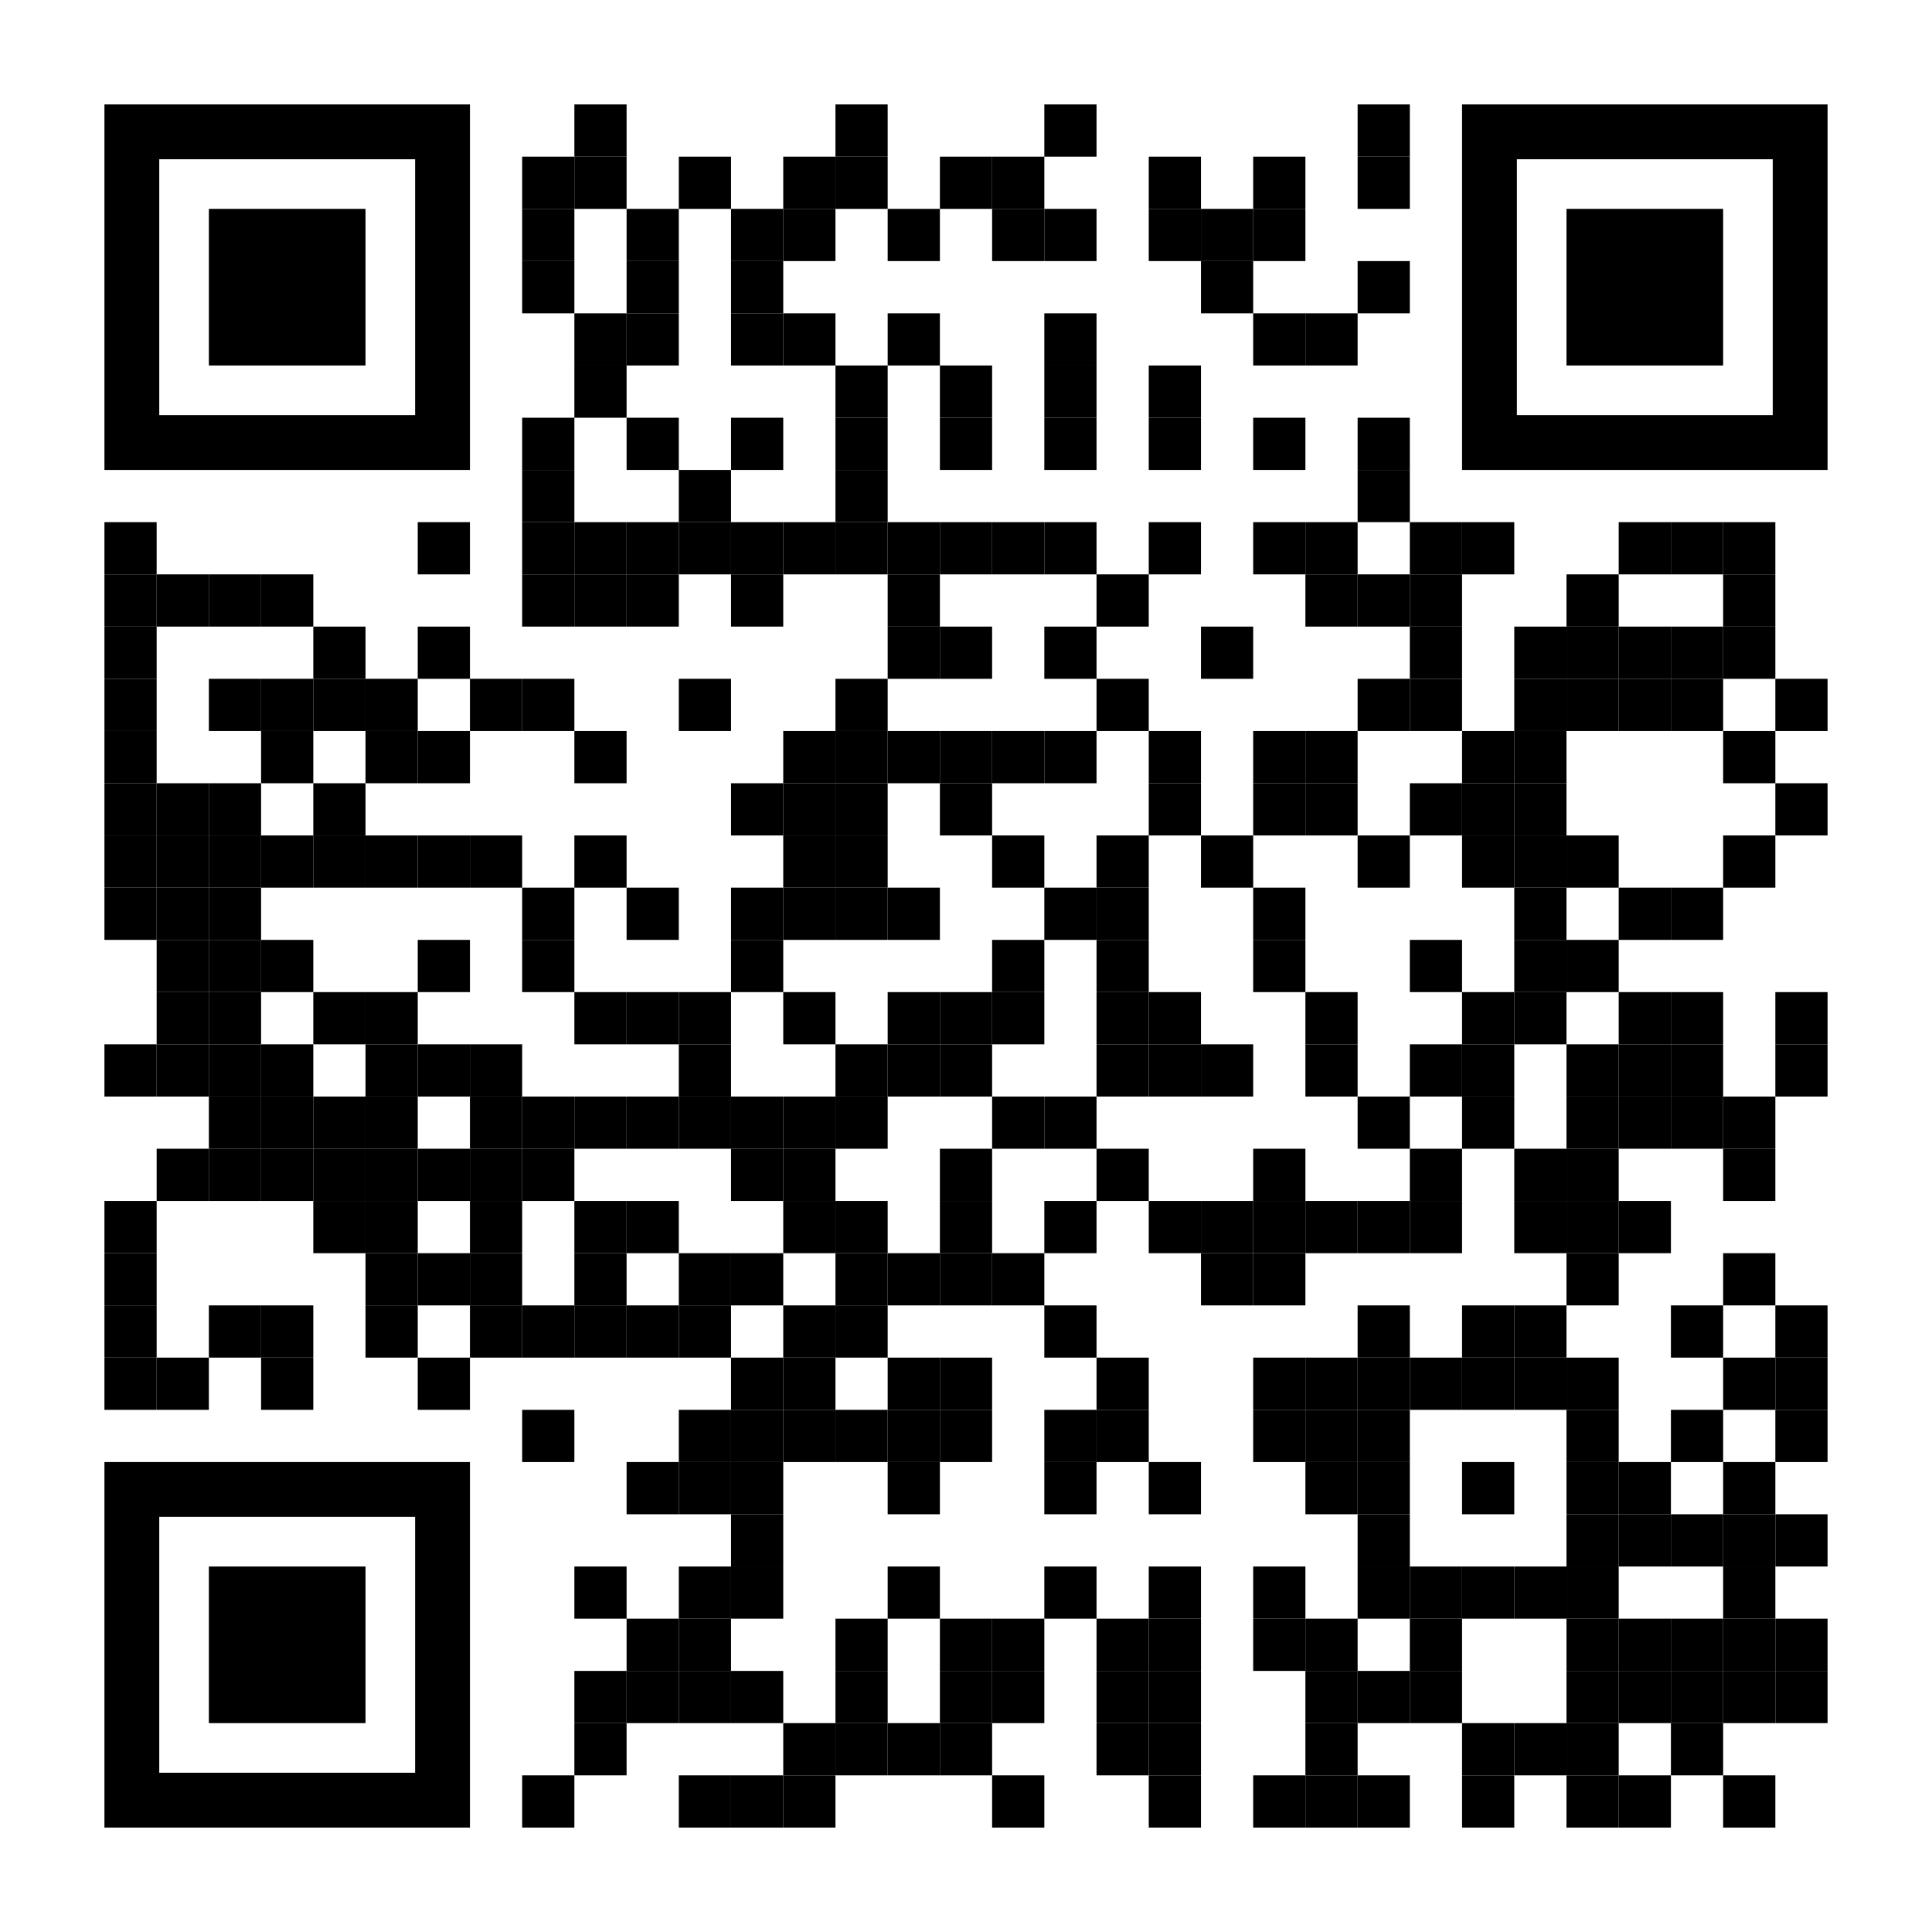 <?xml version="1.0" encoding="utf-8"?>
<!DOCTYPE svg PUBLIC "-//W3C//DTD SVG 1.1//EN" "http://www.w3.org/Graphics/SVG/1.1/DTD/svg11.dtd">
<svg version="1.1" id="Layer_1" xmlns="http://www.w3.org/2000/svg" xmlns:xlink="http://www.w3.org/1999/xlink" x="0px" y="0px"
width="1554px" height="1554px" viewBox="0 0 1554 1554" enable-background="new 0 0 1554 1554" xml:space="preserve">
<rect x="0" y="0" width="1554" height="1554" fill="rgb(255,255,255)" /><g transform="translate(84,84)"><g transform="translate(378,0) scale(0.42,0.42)"><g transform="" style="fill: rgb(0, 0, 0);">
<rect width="100" height="100"/>
</g></g><g transform="translate(588,0) scale(0.42,0.42)"><g transform="" style="fill: rgb(0, 0, 0);">
<rect width="100" height="100"/>
</g></g><g transform="translate(756,0) scale(0.42,0.42)"><g transform="" style="fill: rgb(0, 0, 0);">
<rect width="100" height="100"/>
</g></g><g transform="translate(1008,0) scale(0.42,0.42)"><g transform="" style="fill: rgb(0, 0, 0);">
<rect width="100" height="100"/>
</g></g><g transform="translate(336,42) scale(0.42,0.42)"><g transform="" style="fill: rgb(0, 0, 0);">
<rect width="100" height="100"/>
</g></g><g transform="translate(378,42) scale(0.42,0.42)"><g transform="" style="fill: rgb(0, 0, 0);">
<rect width="100" height="100"/>
</g></g><g transform="translate(462,42) scale(0.42,0.42)"><g transform="" style="fill: rgb(0, 0, 0);">
<rect width="100" height="100"/>
</g></g><g transform="translate(546,42) scale(0.42,0.42)"><g transform="" style="fill: rgb(0, 0, 0);">
<rect width="100" height="100"/>
</g></g><g transform="translate(588,42) scale(0.42,0.42)"><g transform="" style="fill: rgb(0, 0, 0);">
<rect width="100" height="100"/>
</g></g><g transform="translate(672,42) scale(0.42,0.42)"><g transform="" style="fill: rgb(0, 0, 0);">
<rect width="100" height="100"/>
</g></g><g transform="translate(714,42) scale(0.42,0.42)"><g transform="" style="fill: rgb(0, 0, 0);">
<rect width="100" height="100"/>
</g></g><g transform="translate(840,42) scale(0.42,0.42)"><g transform="" style="fill: rgb(0, 0, 0);">
<rect width="100" height="100"/>
</g></g><g transform="translate(924,42) scale(0.42,0.42)"><g transform="" style="fill: rgb(0, 0, 0);">
<rect width="100" height="100"/>
</g></g><g transform="translate(1008,42) scale(0.42,0.42)"><g transform="" style="fill: rgb(0, 0, 0);">
<rect width="100" height="100"/>
</g></g><g transform="translate(336,84) scale(0.42,0.42)"><g transform="" style="fill: rgb(0, 0, 0);">
<rect width="100" height="100"/>
</g></g><g transform="translate(420,84) scale(0.42,0.42)"><g transform="" style="fill: rgb(0, 0, 0);">
<rect width="100" height="100"/>
</g></g><g transform="translate(504,84) scale(0.42,0.42)"><g transform="" style="fill: rgb(0, 0, 0);">
<rect width="100" height="100"/>
</g></g><g transform="translate(546,84) scale(0.42,0.42)"><g transform="" style="fill: rgb(0, 0, 0);">
<rect width="100" height="100"/>
</g></g><g transform="translate(630,84) scale(0.42,0.42)"><g transform="" style="fill: rgb(0, 0, 0);">
<rect width="100" height="100"/>
</g></g><g transform="translate(714,84) scale(0.42,0.42)"><g transform="" style="fill: rgb(0, 0, 0);">
<rect width="100" height="100"/>
</g></g><g transform="translate(756,84) scale(0.42,0.42)"><g transform="" style="fill: rgb(0, 0, 0);">
<rect width="100" height="100"/>
</g></g><g transform="translate(840,84) scale(0.42,0.42)"><g transform="" style="fill: rgb(0, 0, 0);">
<rect width="100" height="100"/>
</g></g><g transform="translate(882,84) scale(0.42,0.42)"><g transform="" style="fill: rgb(0, 0, 0);">
<rect width="100" height="100"/>
</g></g><g transform="translate(924,84) scale(0.42,0.42)"><g transform="" style="fill: rgb(0, 0, 0);">
<rect width="100" height="100"/>
</g></g><g transform="translate(336,126) scale(0.42,0.42)"><g transform="" style="fill: rgb(0, 0, 0);">
<rect width="100" height="100"/>
</g></g><g transform="translate(420,126) scale(0.42,0.42)"><g transform="" style="fill: rgb(0, 0, 0);">
<rect width="100" height="100"/>
</g></g><g transform="translate(504,126) scale(0.42,0.42)"><g transform="" style="fill: rgb(0, 0, 0);">
<rect width="100" height="100"/>
</g></g><g transform="translate(882,126) scale(0.42,0.42)"><g transform="" style="fill: rgb(0, 0, 0);">
<rect width="100" height="100"/>
</g></g><g transform="translate(1008,126) scale(0.42,0.42)"><g transform="" style="fill: rgb(0, 0, 0);">
<rect width="100" height="100"/>
</g></g><g transform="translate(378,168) scale(0.42,0.42)"><g transform="" style="fill: rgb(0, 0, 0);">
<rect width="100" height="100"/>
</g></g><g transform="translate(420,168) scale(0.42,0.42)"><g transform="" style="fill: rgb(0, 0, 0);">
<rect width="100" height="100"/>
</g></g><g transform="translate(504,168) scale(0.42,0.42)"><g transform="" style="fill: rgb(0, 0, 0);">
<rect width="100" height="100"/>
</g></g><g transform="translate(546,168) scale(0.42,0.42)"><g transform="" style="fill: rgb(0, 0, 0);">
<rect width="100" height="100"/>
</g></g><g transform="translate(630,168) scale(0.42,0.42)"><g transform="" style="fill: rgb(0, 0, 0);">
<rect width="100" height="100"/>
</g></g><g transform="translate(756,168) scale(0.42,0.42)"><g transform="" style="fill: rgb(0, 0, 0);">
<rect width="100" height="100"/>
</g></g><g transform="translate(924,168) scale(0.42,0.42)"><g transform="" style="fill: rgb(0, 0, 0);">
<rect width="100" height="100"/>
</g></g><g transform="translate(966,168) scale(0.42,0.42)"><g transform="" style="fill: rgb(0, 0, 0);">
<rect width="100" height="100"/>
</g></g><g transform="translate(378,210) scale(0.42,0.42)"><g transform="" style="fill: rgb(0, 0, 0);">
<rect width="100" height="100"/>
</g></g><g transform="translate(588,210) scale(0.42,0.42)"><g transform="" style="fill: rgb(0, 0, 0);">
<rect width="100" height="100"/>
</g></g><g transform="translate(672,210) scale(0.42,0.42)"><g transform="" style="fill: rgb(0, 0, 0);">
<rect width="100" height="100"/>
</g></g><g transform="translate(756,210) scale(0.42,0.42)"><g transform="" style="fill: rgb(0, 0, 0);">
<rect width="100" height="100"/>
</g></g><g transform="translate(840,210) scale(0.42,0.42)"><g transform="" style="fill: rgb(0, 0, 0);">
<rect width="100" height="100"/>
</g></g><g transform="translate(336,252) scale(0.42,0.42)"><g transform="" style="fill: rgb(0, 0, 0);">
<rect width="100" height="100"/>
</g></g><g transform="translate(420,252) scale(0.42,0.42)"><g transform="" style="fill: rgb(0, 0, 0);">
<rect width="100" height="100"/>
</g></g><g transform="translate(504,252) scale(0.42,0.42)"><g transform="" style="fill: rgb(0, 0, 0);">
<rect width="100" height="100"/>
</g></g><g transform="translate(588,252) scale(0.42,0.42)"><g transform="" style="fill: rgb(0, 0, 0);">
<rect width="100" height="100"/>
</g></g><g transform="translate(672,252) scale(0.42,0.42)"><g transform="" style="fill: rgb(0, 0, 0);">
<rect width="100" height="100"/>
</g></g><g transform="translate(756,252) scale(0.42,0.42)"><g transform="" style="fill: rgb(0, 0, 0);">
<rect width="100" height="100"/>
</g></g><g transform="translate(840,252) scale(0.42,0.42)"><g transform="" style="fill: rgb(0, 0, 0);">
<rect width="100" height="100"/>
</g></g><g transform="translate(924,252) scale(0.42,0.42)"><g transform="" style="fill: rgb(0, 0, 0);">
<rect width="100" height="100"/>
</g></g><g transform="translate(1008,252) scale(0.42,0.42)"><g transform="" style="fill: rgb(0, 0, 0);">
<rect width="100" height="100"/>
</g></g><g transform="translate(336,294) scale(0.42,0.42)"><g transform="" style="fill: rgb(0, 0, 0);">
<rect width="100" height="100"/>
</g></g><g transform="translate(462,294) scale(0.42,0.42)"><g transform="" style="fill: rgb(0, 0, 0);">
<rect width="100" height="100"/>
</g></g><g transform="translate(588,294) scale(0.42,0.42)"><g transform="" style="fill: rgb(0, 0, 0);">
<rect width="100" height="100"/>
</g></g><g transform="translate(1008,294) scale(0.42,0.42)"><g transform="" style="fill: rgb(0, 0, 0);">
<rect width="100" height="100"/>
</g></g><g transform="translate(0,336) scale(0.42,0.42)"><g transform="" style="fill: rgb(0, 0, 0);">
<rect width="100" height="100"/>
</g></g><g transform="translate(252,336) scale(0.42,0.42)"><g transform="" style="fill: rgb(0, 0, 0);">
<rect width="100" height="100"/>
</g></g><g transform="translate(336,336) scale(0.42,0.42)"><g transform="" style="fill: rgb(0, 0, 0);">
<rect width="100" height="100"/>
</g></g><g transform="translate(378,336) scale(0.42,0.42)"><g transform="" style="fill: rgb(0, 0, 0);">
<rect width="100" height="100"/>
</g></g><g transform="translate(420,336) scale(0.42,0.42)"><g transform="" style="fill: rgb(0, 0, 0);">
<rect width="100" height="100"/>
</g></g><g transform="translate(462,336) scale(0.42,0.42)"><g transform="" style="fill: rgb(0, 0, 0);">
<rect width="100" height="100"/>
</g></g><g transform="translate(504,336) scale(0.42,0.42)"><g transform="" style="fill: rgb(0, 0, 0);">
<rect width="100" height="100"/>
</g></g><g transform="translate(546,336) scale(0.42,0.42)"><g transform="" style="fill: rgb(0, 0, 0);">
<rect width="100" height="100"/>
</g></g><g transform="translate(588,336) scale(0.42,0.42)"><g transform="" style="fill: rgb(0, 0, 0);">
<rect width="100" height="100"/>
</g></g><g transform="translate(630,336) scale(0.42,0.42)"><g transform="" style="fill: rgb(0, 0, 0);">
<rect width="100" height="100"/>
</g></g><g transform="translate(672,336) scale(0.42,0.42)"><g transform="" style="fill: rgb(0, 0, 0);">
<rect width="100" height="100"/>
</g></g><g transform="translate(714,336) scale(0.42,0.42)"><g transform="" style="fill: rgb(0, 0, 0);">
<rect width="100" height="100"/>
</g></g><g transform="translate(756,336) scale(0.42,0.42)"><g transform="" style="fill: rgb(0, 0, 0);">
<rect width="100" height="100"/>
</g></g><g transform="translate(840,336) scale(0.42,0.42)"><g transform="" style="fill: rgb(0, 0, 0);">
<rect width="100" height="100"/>
</g></g><g transform="translate(924,336) scale(0.42,0.42)"><g transform="" style="fill: rgb(0, 0, 0);">
<rect width="100" height="100"/>
</g></g><g transform="translate(966,336) scale(0.42,0.42)"><g transform="" style="fill: rgb(0, 0, 0);">
<rect width="100" height="100"/>
</g></g><g transform="translate(1050,336) scale(0.42,0.42)"><g transform="" style="fill: rgb(0, 0, 0);">
<rect width="100" height="100"/>
</g></g><g transform="translate(1092,336) scale(0.42,0.42)"><g transform="" style="fill: rgb(0, 0, 0);">
<rect width="100" height="100"/>
</g></g><g transform="translate(1218,336) scale(0.42,0.42)"><g transform="" style="fill: rgb(0, 0, 0);">
<rect width="100" height="100"/>
</g></g><g transform="translate(1260,336) scale(0.42,0.42)"><g transform="" style="fill: rgb(0, 0, 0);">
<rect width="100" height="100"/>
</g></g><g transform="translate(1302,336) scale(0.42,0.42)"><g transform="" style="fill: rgb(0, 0, 0);">
<rect width="100" height="100"/>
</g></g><g transform="translate(0,378) scale(0.42,0.42)"><g transform="" style="fill: rgb(0, 0, 0);">
<rect width="100" height="100"/>
</g></g><g transform="translate(42,378) scale(0.42,0.42)"><g transform="" style="fill: rgb(0, 0, 0);">
<rect width="100" height="100"/>
</g></g><g transform="translate(84,378) scale(0.42,0.42)"><g transform="" style="fill: rgb(0, 0, 0);">
<rect width="100" height="100"/>
</g></g><g transform="translate(126,378) scale(0.42,0.42)"><g transform="" style="fill: rgb(0, 0, 0);">
<rect width="100" height="100"/>
</g></g><g transform="translate(336,378) scale(0.42,0.42)"><g transform="" style="fill: rgb(0, 0, 0);">
<rect width="100" height="100"/>
</g></g><g transform="translate(378,378) scale(0.42,0.42)"><g transform="" style="fill: rgb(0, 0, 0);">
<rect width="100" height="100"/>
</g></g><g transform="translate(420,378) scale(0.42,0.42)"><g transform="" style="fill: rgb(0, 0, 0);">
<rect width="100" height="100"/>
</g></g><g transform="translate(504,378) scale(0.42,0.42)"><g transform="" style="fill: rgb(0, 0, 0);">
<rect width="100" height="100"/>
</g></g><g transform="translate(630,378) scale(0.42,0.42)"><g transform="" style="fill: rgb(0, 0, 0);">
<rect width="100" height="100"/>
</g></g><g transform="translate(798,378) scale(0.42,0.42)"><g transform="" style="fill: rgb(0, 0, 0);">
<rect width="100" height="100"/>
</g></g><g transform="translate(966,378) scale(0.42,0.42)"><g transform="" style="fill: rgb(0, 0, 0);">
<rect width="100" height="100"/>
</g></g><g transform="translate(1008,378) scale(0.42,0.42)"><g transform="" style="fill: rgb(0, 0, 0);">
<rect width="100" height="100"/>
</g></g><g transform="translate(1050,378) scale(0.42,0.42)"><g transform="" style="fill: rgb(0, 0, 0);">
<rect width="100" height="100"/>
</g></g><g transform="translate(1176,378) scale(0.42,0.42)"><g transform="" style="fill: rgb(0, 0, 0);">
<rect width="100" height="100"/>
</g></g><g transform="translate(1302,378) scale(0.42,0.42)"><g transform="" style="fill: rgb(0, 0, 0);">
<rect width="100" height="100"/>
</g></g><g transform="translate(0,420) scale(0.42,0.42)"><g transform="" style="fill: rgb(0, 0, 0);">
<rect width="100" height="100"/>
</g></g><g transform="translate(168,420) scale(0.42,0.42)"><g transform="" style="fill: rgb(0, 0, 0);">
<rect width="100" height="100"/>
</g></g><g transform="translate(252,420) scale(0.42,0.42)"><g transform="" style="fill: rgb(0, 0, 0);">
<rect width="100" height="100"/>
</g></g><g transform="translate(630,420) scale(0.42,0.42)"><g transform="" style="fill: rgb(0, 0, 0);">
<rect width="100" height="100"/>
</g></g><g transform="translate(672,420) scale(0.42,0.42)"><g transform="" style="fill: rgb(0, 0, 0);">
<rect width="100" height="100"/>
</g></g><g transform="translate(756,420) scale(0.42,0.42)"><g transform="" style="fill: rgb(0, 0, 0);">
<rect width="100" height="100"/>
</g></g><g transform="translate(882,420) scale(0.42,0.42)"><g transform="" style="fill: rgb(0, 0, 0);">
<rect width="100" height="100"/>
</g></g><g transform="translate(1050,420) scale(0.42,0.42)"><g transform="" style="fill: rgb(0, 0, 0);">
<rect width="100" height="100"/>
</g></g><g transform="translate(1134,420) scale(0.42,0.42)"><g transform="" style="fill: rgb(0, 0, 0);">
<rect width="100" height="100"/>
</g></g><g transform="translate(1176,420) scale(0.42,0.42)"><g transform="" style="fill: rgb(0, 0, 0);">
<rect width="100" height="100"/>
</g></g><g transform="translate(1218,420) scale(0.42,0.42)"><g transform="" style="fill: rgb(0, 0, 0);">
<rect width="100" height="100"/>
</g></g><g transform="translate(1260,420) scale(0.42,0.42)"><g transform="" style="fill: rgb(0, 0, 0);">
<rect width="100" height="100"/>
</g></g><g transform="translate(1302,420) scale(0.42,0.42)"><g transform="" style="fill: rgb(0, 0, 0);">
<rect width="100" height="100"/>
</g></g><g transform="translate(0,462) scale(0.42,0.42)"><g transform="" style="fill: rgb(0, 0, 0);">
<rect width="100" height="100"/>
</g></g><g transform="translate(84,462) scale(0.42,0.42)"><g transform="" style="fill: rgb(0, 0, 0);">
<rect width="100" height="100"/>
</g></g><g transform="translate(126,462) scale(0.42,0.42)"><g transform="" style="fill: rgb(0, 0, 0);">
<rect width="100" height="100"/>
</g></g><g transform="translate(168,462) scale(0.42,0.42)"><g transform="" style="fill: rgb(0, 0, 0);">
<rect width="100" height="100"/>
</g></g><g transform="translate(210,462) scale(0.42,0.42)"><g transform="" style="fill: rgb(0, 0, 0);">
<rect width="100" height="100"/>
</g></g><g transform="translate(294,462) scale(0.42,0.42)"><g transform="" style="fill: rgb(0, 0, 0);">
<rect width="100" height="100"/>
</g></g><g transform="translate(336,462) scale(0.42,0.42)"><g transform="" style="fill: rgb(0, 0, 0);">
<rect width="100" height="100"/>
</g></g><g transform="translate(462,462) scale(0.42,0.42)"><g transform="" style="fill: rgb(0, 0, 0);">
<rect width="100" height="100"/>
</g></g><g transform="translate(588,462) scale(0.42,0.42)"><g transform="" style="fill: rgb(0, 0, 0);">
<rect width="100" height="100"/>
</g></g><g transform="translate(798,462) scale(0.42,0.42)"><g transform="" style="fill: rgb(0, 0, 0);">
<rect width="100" height="100"/>
</g></g><g transform="translate(1008,462) scale(0.42,0.42)"><g transform="" style="fill: rgb(0, 0, 0);">
<rect width="100" height="100"/>
</g></g><g transform="translate(1050,462) scale(0.42,0.42)"><g transform="" style="fill: rgb(0, 0, 0);">
<rect width="100" height="100"/>
</g></g><g transform="translate(1134,462) scale(0.42,0.42)"><g transform="" style="fill: rgb(0, 0, 0);">
<rect width="100" height="100"/>
</g></g><g transform="translate(1176,462) scale(0.42,0.42)"><g transform="" style="fill: rgb(0, 0, 0);">
<rect width="100" height="100"/>
</g></g><g transform="translate(1218,462) scale(0.42,0.42)"><g transform="" style="fill: rgb(0, 0, 0);">
<rect width="100" height="100"/>
</g></g><g transform="translate(1260,462) scale(0.42,0.42)"><g transform="" style="fill: rgb(0, 0, 0);">
<rect width="100" height="100"/>
</g></g><g transform="translate(1344,462) scale(0.42,0.42)"><g transform="" style="fill: rgb(0, 0, 0);">
<rect width="100" height="100"/>
</g></g><g transform="translate(0,504) scale(0.42,0.42)"><g transform="" style="fill: rgb(0, 0, 0);">
<rect width="100" height="100"/>
</g></g><g transform="translate(126,504) scale(0.42,0.42)"><g transform="" style="fill: rgb(0, 0, 0);">
<rect width="100" height="100"/>
</g></g><g transform="translate(210,504) scale(0.42,0.42)"><g transform="" style="fill: rgb(0, 0, 0);">
<rect width="100" height="100"/>
</g></g><g transform="translate(252,504) scale(0.42,0.42)"><g transform="" style="fill: rgb(0, 0, 0);">
<rect width="100" height="100"/>
</g></g><g transform="translate(378,504) scale(0.42,0.42)"><g transform="" style="fill: rgb(0, 0, 0);">
<rect width="100" height="100"/>
</g></g><g transform="translate(546,504) scale(0.42,0.42)"><g transform="" style="fill: rgb(0, 0, 0);">
<rect width="100" height="100"/>
</g></g><g transform="translate(588,504) scale(0.42,0.42)"><g transform="" style="fill: rgb(0, 0, 0);">
<rect width="100" height="100"/>
</g></g><g transform="translate(630,504) scale(0.42,0.42)"><g transform="" style="fill: rgb(0, 0, 0);">
<rect width="100" height="100"/>
</g></g><g transform="translate(672,504) scale(0.42,0.42)"><g transform="" style="fill: rgb(0, 0, 0);">
<rect width="100" height="100"/>
</g></g><g transform="translate(714,504) scale(0.42,0.42)"><g transform="" style="fill: rgb(0, 0, 0);">
<rect width="100" height="100"/>
</g></g><g transform="translate(756,504) scale(0.42,0.42)"><g transform="" style="fill: rgb(0, 0, 0);">
<rect width="100" height="100"/>
</g></g><g transform="translate(840,504) scale(0.42,0.42)"><g transform="" style="fill: rgb(0, 0, 0);">
<rect width="100" height="100"/>
</g></g><g transform="translate(924,504) scale(0.42,0.42)"><g transform="" style="fill: rgb(0, 0, 0);">
<rect width="100" height="100"/>
</g></g><g transform="translate(966,504) scale(0.42,0.42)"><g transform="" style="fill: rgb(0, 0, 0);">
<rect width="100" height="100"/>
</g></g><g transform="translate(1092,504) scale(0.42,0.42)"><g transform="" style="fill: rgb(0, 0, 0);">
<rect width="100" height="100"/>
</g></g><g transform="translate(1134,504) scale(0.42,0.42)"><g transform="" style="fill: rgb(0, 0, 0);">
<rect width="100" height="100"/>
</g></g><g transform="translate(1302,504) scale(0.42,0.42)"><g transform="" style="fill: rgb(0, 0, 0);">
<rect width="100" height="100"/>
</g></g><g transform="translate(0,546) scale(0.42,0.42)"><g transform="" style="fill: rgb(0, 0, 0);">
<rect width="100" height="100"/>
</g></g><g transform="translate(42,546) scale(0.42,0.42)"><g transform="" style="fill: rgb(0, 0, 0);">
<rect width="100" height="100"/>
</g></g><g transform="translate(84,546) scale(0.42,0.42)"><g transform="" style="fill: rgb(0, 0, 0);">
<rect width="100" height="100"/>
</g></g><g transform="translate(168,546) scale(0.42,0.42)"><g transform="" style="fill: rgb(0, 0, 0);">
<rect width="100" height="100"/>
</g></g><g transform="translate(504,546) scale(0.42,0.42)"><g transform="" style="fill: rgb(0, 0, 0);">
<rect width="100" height="100"/>
</g></g><g transform="translate(546,546) scale(0.42,0.42)"><g transform="" style="fill: rgb(0, 0, 0);">
<rect width="100" height="100"/>
</g></g><g transform="translate(588,546) scale(0.42,0.42)"><g transform="" style="fill: rgb(0, 0, 0);">
<rect width="100" height="100"/>
</g></g><g transform="translate(672,546) scale(0.42,0.42)"><g transform="" style="fill: rgb(0, 0, 0);">
<rect width="100" height="100"/>
</g></g><g transform="translate(840,546) scale(0.42,0.42)"><g transform="" style="fill: rgb(0, 0, 0);">
<rect width="100" height="100"/>
</g></g><g transform="translate(924,546) scale(0.42,0.42)"><g transform="" style="fill: rgb(0, 0, 0);">
<rect width="100" height="100"/>
</g></g><g transform="translate(966,546) scale(0.42,0.42)"><g transform="" style="fill: rgb(0, 0, 0);">
<rect width="100" height="100"/>
</g></g><g transform="translate(1050,546) scale(0.42,0.42)"><g transform="" style="fill: rgb(0, 0, 0);">
<rect width="100" height="100"/>
</g></g><g transform="translate(1092,546) scale(0.42,0.42)"><g transform="" style="fill: rgb(0, 0, 0);">
<rect width="100" height="100"/>
</g></g><g transform="translate(1134,546) scale(0.42,0.42)"><g transform="" style="fill: rgb(0, 0, 0);">
<rect width="100" height="100"/>
</g></g><g transform="translate(1344,546) scale(0.42,0.42)"><g transform="" style="fill: rgb(0, 0, 0);">
<rect width="100" height="100"/>
</g></g><g transform="translate(0,588) scale(0.42,0.42)"><g transform="" style="fill: rgb(0, 0, 0);">
<rect width="100" height="100"/>
</g></g><g transform="translate(42,588) scale(0.42,0.42)"><g transform="" style="fill: rgb(0, 0, 0);">
<rect width="100" height="100"/>
</g></g><g transform="translate(84,588) scale(0.42,0.42)"><g transform="" style="fill: rgb(0, 0, 0);">
<rect width="100" height="100"/>
</g></g><g transform="translate(126,588) scale(0.42,0.42)"><g transform="" style="fill: rgb(0, 0, 0);">
<rect width="100" height="100"/>
</g></g><g transform="translate(168,588) scale(0.42,0.42)"><g transform="" style="fill: rgb(0, 0, 0);">
<rect width="100" height="100"/>
</g></g><g transform="translate(210,588) scale(0.42,0.42)"><g transform="" style="fill: rgb(0, 0, 0);">
<rect width="100" height="100"/>
</g></g><g transform="translate(252,588) scale(0.42,0.42)"><g transform="" style="fill: rgb(0, 0, 0);">
<rect width="100" height="100"/>
</g></g><g transform="translate(294,588) scale(0.42,0.42)"><g transform="" style="fill: rgb(0, 0, 0);">
<rect width="100" height="100"/>
</g></g><g transform="translate(378,588) scale(0.42,0.42)"><g transform="" style="fill: rgb(0, 0, 0);">
<rect width="100" height="100"/>
</g></g><g transform="translate(546,588) scale(0.42,0.42)"><g transform="" style="fill: rgb(0, 0, 0);">
<rect width="100" height="100"/>
</g></g><g transform="translate(588,588) scale(0.42,0.42)"><g transform="" style="fill: rgb(0, 0, 0);">
<rect width="100" height="100"/>
</g></g><g transform="translate(714,588) scale(0.42,0.42)"><g transform="" style="fill: rgb(0, 0, 0);">
<rect width="100" height="100"/>
</g></g><g transform="translate(798,588) scale(0.42,0.42)"><g transform="" style="fill: rgb(0, 0, 0);">
<rect width="100" height="100"/>
</g></g><g transform="translate(882,588) scale(0.42,0.42)"><g transform="" style="fill: rgb(0, 0, 0);">
<rect width="100" height="100"/>
</g></g><g transform="translate(1008,588) scale(0.42,0.42)"><g transform="" style="fill: rgb(0, 0, 0);">
<rect width="100" height="100"/>
</g></g><g transform="translate(1092,588) scale(0.42,0.42)"><g transform="" style="fill: rgb(0, 0, 0);">
<rect width="100" height="100"/>
</g></g><g transform="translate(1134,588) scale(0.42,0.42)"><g transform="" style="fill: rgb(0, 0, 0);">
<rect width="100" height="100"/>
</g></g><g transform="translate(1176,588) scale(0.42,0.42)"><g transform="" style="fill: rgb(0, 0, 0);">
<rect width="100" height="100"/>
</g></g><g transform="translate(1302,588) scale(0.42,0.42)"><g transform="" style="fill: rgb(0, 0, 0);">
<rect width="100" height="100"/>
</g></g><g transform="translate(0,630) scale(0.42,0.42)"><g transform="" style="fill: rgb(0, 0, 0);">
<rect width="100" height="100"/>
</g></g><g transform="translate(42,630) scale(0.42,0.42)"><g transform="" style="fill: rgb(0, 0, 0);">
<rect width="100" height="100"/>
</g></g><g transform="translate(84,630) scale(0.42,0.42)"><g transform="" style="fill: rgb(0, 0, 0);">
<rect width="100" height="100"/>
</g></g><g transform="translate(336,630) scale(0.42,0.42)"><g transform="" style="fill: rgb(0, 0, 0);">
<rect width="100" height="100"/>
</g></g><g transform="translate(420,630) scale(0.42,0.42)"><g transform="" style="fill: rgb(0, 0, 0);">
<rect width="100" height="100"/>
</g></g><g transform="translate(504,630) scale(0.42,0.42)"><g transform="" style="fill: rgb(0, 0, 0);">
<rect width="100" height="100"/>
</g></g><g transform="translate(546,630) scale(0.42,0.42)"><g transform="" style="fill: rgb(0, 0, 0);">
<rect width="100" height="100"/>
</g></g><g transform="translate(588,630) scale(0.42,0.42)"><g transform="" style="fill: rgb(0, 0, 0);">
<rect width="100" height="100"/>
</g></g><g transform="translate(630,630) scale(0.42,0.42)"><g transform="" style="fill: rgb(0, 0, 0);">
<rect width="100" height="100"/>
</g></g><g transform="translate(756,630) scale(0.42,0.42)"><g transform="" style="fill: rgb(0, 0, 0);">
<rect width="100" height="100"/>
</g></g><g transform="translate(798,630) scale(0.42,0.42)"><g transform="" style="fill: rgb(0, 0, 0);">
<rect width="100" height="100"/>
</g></g><g transform="translate(924,630) scale(0.42,0.42)"><g transform="" style="fill: rgb(0, 0, 0);">
<rect width="100" height="100"/>
</g></g><g transform="translate(1134,630) scale(0.42,0.42)"><g transform="" style="fill: rgb(0, 0, 0);">
<rect width="100" height="100"/>
</g></g><g transform="translate(1218,630) scale(0.42,0.42)"><g transform="" style="fill: rgb(0, 0, 0);">
<rect width="100" height="100"/>
</g></g><g transform="translate(1260,630) scale(0.42,0.42)"><g transform="" style="fill: rgb(0, 0, 0);">
<rect width="100" height="100"/>
</g></g><g transform="translate(42,672) scale(0.42,0.42)"><g transform="" style="fill: rgb(0, 0, 0);">
<rect width="100" height="100"/>
</g></g><g transform="translate(84,672) scale(0.42,0.42)"><g transform="" style="fill: rgb(0, 0, 0);">
<rect width="100" height="100"/>
</g></g><g transform="translate(126,672) scale(0.42,0.42)"><g transform="" style="fill: rgb(0, 0, 0);">
<rect width="100" height="100"/>
</g></g><g transform="translate(252,672) scale(0.42,0.42)"><g transform="" style="fill: rgb(0, 0, 0);">
<rect width="100" height="100"/>
</g></g><g transform="translate(336,672) scale(0.42,0.42)"><g transform="" style="fill: rgb(0, 0, 0);">
<rect width="100" height="100"/>
</g></g><g transform="translate(504,672) scale(0.42,0.42)"><g transform="" style="fill: rgb(0, 0, 0);">
<rect width="100" height="100"/>
</g></g><g transform="translate(714,672) scale(0.42,0.42)"><g transform="" style="fill: rgb(0, 0, 0);">
<rect width="100" height="100"/>
</g></g><g transform="translate(798,672) scale(0.42,0.42)"><g transform="" style="fill: rgb(0, 0, 0);">
<rect width="100" height="100"/>
</g></g><g transform="translate(924,672) scale(0.42,0.42)"><g transform="" style="fill: rgb(0, 0, 0);">
<rect width="100" height="100"/>
</g></g><g transform="translate(1050,672) scale(0.42,0.42)"><g transform="" style="fill: rgb(0, 0, 0);">
<rect width="100" height="100"/>
</g></g><g transform="translate(1134,672) scale(0.42,0.42)"><g transform="" style="fill: rgb(0, 0, 0);">
<rect width="100" height="100"/>
</g></g><g transform="translate(1176,672) scale(0.42,0.42)"><g transform="" style="fill: rgb(0, 0, 0);">
<rect width="100" height="100"/>
</g></g><g transform="translate(42,714) scale(0.42,0.42)"><g transform="" style="fill: rgb(0, 0, 0);">
<rect width="100" height="100"/>
</g></g><g transform="translate(84,714) scale(0.42,0.42)"><g transform="" style="fill: rgb(0, 0, 0);">
<rect width="100" height="100"/>
</g></g><g transform="translate(168,714) scale(0.42,0.42)"><g transform="" style="fill: rgb(0, 0, 0);">
<rect width="100" height="100"/>
</g></g><g transform="translate(210,714) scale(0.42,0.42)"><g transform="" style="fill: rgb(0, 0, 0);">
<rect width="100" height="100"/>
</g></g><g transform="translate(378,714) scale(0.42,0.42)"><g transform="" style="fill: rgb(0, 0, 0);">
<rect width="100" height="100"/>
</g></g><g transform="translate(420,714) scale(0.42,0.42)"><g transform="" style="fill: rgb(0, 0, 0);">
<rect width="100" height="100"/>
</g></g><g transform="translate(462,714) scale(0.42,0.42)"><g transform="" style="fill: rgb(0, 0, 0);">
<rect width="100" height="100"/>
</g></g><g transform="translate(546,714) scale(0.42,0.42)"><g transform="" style="fill: rgb(0, 0, 0);">
<rect width="100" height="100"/>
</g></g><g transform="translate(630,714) scale(0.42,0.42)"><g transform="" style="fill: rgb(0, 0, 0);">
<rect width="100" height="100"/>
</g></g><g transform="translate(672,714) scale(0.42,0.42)"><g transform="" style="fill: rgb(0, 0, 0);">
<rect width="100" height="100"/>
</g></g><g transform="translate(714,714) scale(0.42,0.42)"><g transform="" style="fill: rgb(0, 0, 0);">
<rect width="100" height="100"/>
</g></g><g transform="translate(798,714) scale(0.42,0.42)"><g transform="" style="fill: rgb(0, 0, 0);">
<rect width="100" height="100"/>
</g></g><g transform="translate(840,714) scale(0.42,0.42)"><g transform="" style="fill: rgb(0, 0, 0);">
<rect width="100" height="100"/>
</g></g><g transform="translate(966,714) scale(0.42,0.42)"><g transform="" style="fill: rgb(0, 0, 0);">
<rect width="100" height="100"/>
</g></g><g transform="translate(1092,714) scale(0.42,0.42)"><g transform="" style="fill: rgb(0, 0, 0);">
<rect width="100" height="100"/>
</g></g><g transform="translate(1134,714) scale(0.42,0.42)"><g transform="" style="fill: rgb(0, 0, 0);">
<rect width="100" height="100"/>
</g></g><g transform="translate(1218,714) scale(0.42,0.42)"><g transform="" style="fill: rgb(0, 0, 0);">
<rect width="100" height="100"/>
</g></g><g transform="translate(1260,714) scale(0.42,0.42)"><g transform="" style="fill: rgb(0, 0, 0);">
<rect width="100" height="100"/>
</g></g><g transform="translate(1344,714) scale(0.42,0.42)"><g transform="" style="fill: rgb(0, 0, 0);">
<rect width="100" height="100"/>
</g></g><g transform="translate(0,756) scale(0.42,0.42)"><g transform="" style="fill: rgb(0, 0, 0);">
<rect width="100" height="100"/>
</g></g><g transform="translate(42,756) scale(0.42,0.42)"><g transform="" style="fill: rgb(0, 0, 0);">
<rect width="100" height="100"/>
</g></g><g transform="translate(84,756) scale(0.42,0.42)"><g transform="" style="fill: rgb(0, 0, 0);">
<rect width="100" height="100"/>
</g></g><g transform="translate(126,756) scale(0.42,0.42)"><g transform="" style="fill: rgb(0, 0, 0);">
<rect width="100" height="100"/>
</g></g><g transform="translate(210,756) scale(0.42,0.42)"><g transform="" style="fill: rgb(0, 0, 0);">
<rect width="100" height="100"/>
</g></g><g transform="translate(252,756) scale(0.42,0.42)"><g transform="" style="fill: rgb(0, 0, 0);">
<rect width="100" height="100"/>
</g></g><g transform="translate(294,756) scale(0.42,0.42)"><g transform="" style="fill: rgb(0, 0, 0);">
<rect width="100" height="100"/>
</g></g><g transform="translate(462,756) scale(0.42,0.42)"><g transform="" style="fill: rgb(0, 0, 0);">
<rect width="100" height="100"/>
</g></g><g transform="translate(588,756) scale(0.42,0.42)"><g transform="" style="fill: rgb(0, 0, 0);">
<rect width="100" height="100"/>
</g></g><g transform="translate(630,756) scale(0.42,0.42)"><g transform="" style="fill: rgb(0, 0, 0);">
<rect width="100" height="100"/>
</g></g><g transform="translate(672,756) scale(0.42,0.42)"><g transform="" style="fill: rgb(0, 0, 0);">
<rect width="100" height="100"/>
</g></g><g transform="translate(798,756) scale(0.42,0.42)"><g transform="" style="fill: rgb(0, 0, 0);">
<rect width="100" height="100"/>
</g></g><g transform="translate(840,756) scale(0.42,0.42)"><g transform="" style="fill: rgb(0, 0, 0);">
<rect width="100" height="100"/>
</g></g><g transform="translate(882,756) scale(0.42,0.42)"><g transform="" style="fill: rgb(0, 0, 0);">
<rect width="100" height="100"/>
</g></g><g transform="translate(966,756) scale(0.42,0.42)"><g transform="" style="fill: rgb(0, 0, 0);">
<rect width="100" height="100"/>
</g></g><g transform="translate(1050,756) scale(0.42,0.42)"><g transform="" style="fill: rgb(0, 0, 0);">
<rect width="100" height="100"/>
</g></g><g transform="translate(1092,756) scale(0.42,0.42)"><g transform="" style="fill: rgb(0, 0, 0);">
<rect width="100" height="100"/>
</g></g><g transform="translate(1176,756) scale(0.42,0.42)"><g transform="" style="fill: rgb(0, 0, 0);">
<rect width="100" height="100"/>
</g></g><g transform="translate(1218,756) scale(0.42,0.42)"><g transform="" style="fill: rgb(0, 0, 0);">
<rect width="100" height="100"/>
</g></g><g transform="translate(1260,756) scale(0.42,0.42)"><g transform="" style="fill: rgb(0, 0, 0);">
<rect width="100" height="100"/>
</g></g><g transform="translate(1344,756) scale(0.42,0.42)"><g transform="" style="fill: rgb(0, 0, 0);">
<rect width="100" height="100"/>
</g></g><g transform="translate(84,798) scale(0.42,0.42)"><g transform="" style="fill: rgb(0, 0, 0);">
<rect width="100" height="100"/>
</g></g><g transform="translate(126,798) scale(0.42,0.42)"><g transform="" style="fill: rgb(0, 0, 0);">
<rect width="100" height="100"/>
</g></g><g transform="translate(168,798) scale(0.42,0.42)"><g transform="" style="fill: rgb(0, 0, 0);">
<rect width="100" height="100"/>
</g></g><g transform="translate(210,798) scale(0.42,0.42)"><g transform="" style="fill: rgb(0, 0, 0);">
<rect width="100" height="100"/>
</g></g><g transform="translate(294,798) scale(0.42,0.42)"><g transform="" style="fill: rgb(0, 0, 0);">
<rect width="100" height="100"/>
</g></g><g transform="translate(336,798) scale(0.42,0.42)"><g transform="" style="fill: rgb(0, 0, 0);">
<rect width="100" height="100"/>
</g></g><g transform="translate(378,798) scale(0.42,0.42)"><g transform="" style="fill: rgb(0, 0, 0);">
<rect width="100" height="100"/>
</g></g><g transform="translate(420,798) scale(0.42,0.42)"><g transform="" style="fill: rgb(0, 0, 0);">
<rect width="100" height="100"/>
</g></g><g transform="translate(462,798) scale(0.42,0.42)"><g transform="" style="fill: rgb(0, 0, 0);">
<rect width="100" height="100"/>
</g></g><g transform="translate(504,798) scale(0.42,0.42)"><g transform="" style="fill: rgb(0, 0, 0);">
<rect width="100" height="100"/>
</g></g><g transform="translate(546,798) scale(0.42,0.42)"><g transform="" style="fill: rgb(0, 0, 0);">
<rect width="100" height="100"/>
</g></g><g transform="translate(588,798) scale(0.42,0.42)"><g transform="" style="fill: rgb(0, 0, 0);">
<rect width="100" height="100"/>
</g></g><g transform="translate(714,798) scale(0.42,0.42)"><g transform="" style="fill: rgb(0, 0, 0);">
<rect width="100" height="100"/>
</g></g><g transform="translate(756,798) scale(0.42,0.42)"><g transform="" style="fill: rgb(0, 0, 0);">
<rect width="100" height="100"/>
</g></g><g transform="translate(1008,798) scale(0.42,0.42)"><g transform="" style="fill: rgb(0, 0, 0);">
<rect width="100" height="100"/>
</g></g><g transform="translate(1092,798) scale(0.42,0.42)"><g transform="" style="fill: rgb(0, 0, 0);">
<rect width="100" height="100"/>
</g></g><g transform="translate(1176,798) scale(0.42,0.42)"><g transform="" style="fill: rgb(0, 0, 0);">
<rect width="100" height="100"/>
</g></g><g transform="translate(1218,798) scale(0.42,0.42)"><g transform="" style="fill: rgb(0, 0, 0);">
<rect width="100" height="100"/>
</g></g><g transform="translate(1260,798) scale(0.42,0.42)"><g transform="" style="fill: rgb(0, 0, 0);">
<rect width="100" height="100"/>
</g></g><g transform="translate(1302,798) scale(0.42,0.42)"><g transform="" style="fill: rgb(0, 0, 0);">
<rect width="100" height="100"/>
</g></g><g transform="translate(42,840) scale(0.42,0.42)"><g transform="" style="fill: rgb(0, 0, 0);">
<rect width="100" height="100"/>
</g></g><g transform="translate(84,840) scale(0.42,0.42)"><g transform="" style="fill: rgb(0, 0, 0);">
<rect width="100" height="100"/>
</g></g><g transform="translate(126,840) scale(0.42,0.42)"><g transform="" style="fill: rgb(0, 0, 0);">
<rect width="100" height="100"/>
</g></g><g transform="translate(168,840) scale(0.42,0.42)"><g transform="" style="fill: rgb(0, 0, 0);">
<rect width="100" height="100"/>
</g></g><g transform="translate(210,840) scale(0.42,0.42)"><g transform="" style="fill: rgb(0, 0, 0);">
<rect width="100" height="100"/>
</g></g><g transform="translate(252,840) scale(0.42,0.42)"><g transform="" style="fill: rgb(0, 0, 0);">
<rect width="100" height="100"/>
</g></g><g transform="translate(294,840) scale(0.42,0.42)"><g transform="" style="fill: rgb(0, 0, 0);">
<rect width="100" height="100"/>
</g></g><g transform="translate(336,840) scale(0.42,0.42)"><g transform="" style="fill: rgb(0, 0, 0);">
<rect width="100" height="100"/>
</g></g><g transform="translate(504,840) scale(0.42,0.42)"><g transform="" style="fill: rgb(0, 0, 0);">
<rect width="100" height="100"/>
</g></g><g transform="translate(546,840) scale(0.42,0.42)"><g transform="" style="fill: rgb(0, 0, 0);">
<rect width="100" height="100"/>
</g></g><g transform="translate(672,840) scale(0.42,0.42)"><g transform="" style="fill: rgb(0, 0, 0);">
<rect width="100" height="100"/>
</g></g><g transform="translate(798,840) scale(0.42,0.42)"><g transform="" style="fill: rgb(0, 0, 0);">
<rect width="100" height="100"/>
</g></g><g transform="translate(924,840) scale(0.42,0.42)"><g transform="" style="fill: rgb(0, 0, 0);">
<rect width="100" height="100"/>
</g></g><g transform="translate(1050,840) scale(0.42,0.42)"><g transform="" style="fill: rgb(0, 0, 0);">
<rect width="100" height="100"/>
</g></g><g transform="translate(1134,840) scale(0.42,0.42)"><g transform="" style="fill: rgb(0, 0, 0);">
<rect width="100" height="100"/>
</g></g><g transform="translate(1176,840) scale(0.42,0.42)"><g transform="" style="fill: rgb(0, 0, 0);">
<rect width="100" height="100"/>
</g></g><g transform="translate(1302,840) scale(0.42,0.42)"><g transform="" style="fill: rgb(0, 0, 0);">
<rect width="100" height="100"/>
</g></g><g transform="translate(0,882) scale(0.42,0.42)"><g transform="" style="fill: rgb(0, 0, 0);">
<rect width="100" height="100"/>
</g></g><g transform="translate(168,882) scale(0.42,0.42)"><g transform="" style="fill: rgb(0, 0, 0);">
<rect width="100" height="100"/>
</g></g><g transform="translate(210,882) scale(0.42,0.42)"><g transform="" style="fill: rgb(0, 0, 0);">
<rect width="100" height="100"/>
</g></g><g transform="translate(294,882) scale(0.42,0.42)"><g transform="" style="fill: rgb(0, 0, 0);">
<rect width="100" height="100"/>
</g></g><g transform="translate(378,882) scale(0.42,0.42)"><g transform="" style="fill: rgb(0, 0, 0);">
<rect width="100" height="100"/>
</g></g><g transform="translate(420,882) scale(0.42,0.42)"><g transform="" style="fill: rgb(0, 0, 0);">
<rect width="100" height="100"/>
</g></g><g transform="translate(546,882) scale(0.42,0.42)"><g transform="" style="fill: rgb(0, 0, 0);">
<rect width="100" height="100"/>
</g></g><g transform="translate(588,882) scale(0.42,0.42)"><g transform="" style="fill: rgb(0, 0, 0);">
<rect width="100" height="100"/>
</g></g><g transform="translate(672,882) scale(0.42,0.42)"><g transform="" style="fill: rgb(0, 0, 0);">
<rect width="100" height="100"/>
</g></g><g transform="translate(756,882) scale(0.42,0.42)"><g transform="" style="fill: rgb(0, 0, 0);">
<rect width="100" height="100"/>
</g></g><g transform="translate(840,882) scale(0.42,0.42)"><g transform="" style="fill: rgb(0, 0, 0);">
<rect width="100" height="100"/>
</g></g><g transform="translate(882,882) scale(0.42,0.42)"><g transform="" style="fill: rgb(0, 0, 0);">
<rect width="100" height="100"/>
</g></g><g transform="translate(924,882) scale(0.42,0.42)"><g transform="" style="fill: rgb(0, 0, 0);">
<rect width="100" height="100"/>
</g></g><g transform="translate(966,882) scale(0.42,0.42)"><g transform="" style="fill: rgb(0, 0, 0);">
<rect width="100" height="100"/>
</g></g><g transform="translate(1008,882) scale(0.42,0.42)"><g transform="" style="fill: rgb(0, 0, 0);">
<rect width="100" height="100"/>
</g></g><g transform="translate(1050,882) scale(0.42,0.42)"><g transform="" style="fill: rgb(0, 0, 0);">
<rect width="100" height="100"/>
</g></g><g transform="translate(1134,882) scale(0.42,0.42)"><g transform="" style="fill: rgb(0, 0, 0);">
<rect width="100" height="100"/>
</g></g><g transform="translate(1176,882) scale(0.42,0.42)"><g transform="" style="fill: rgb(0, 0, 0);">
<rect width="100" height="100"/>
</g></g><g transform="translate(1218,882) scale(0.42,0.42)"><g transform="" style="fill: rgb(0, 0, 0);">
<rect width="100" height="100"/>
</g></g><g transform="translate(0,924) scale(0.42,0.42)"><g transform="" style="fill: rgb(0, 0, 0);">
<rect width="100" height="100"/>
</g></g><g transform="translate(210,924) scale(0.42,0.42)"><g transform="" style="fill: rgb(0, 0, 0);">
<rect width="100" height="100"/>
</g></g><g transform="translate(252,924) scale(0.42,0.42)"><g transform="" style="fill: rgb(0, 0, 0);">
<rect width="100" height="100"/>
</g></g><g transform="translate(294,924) scale(0.42,0.42)"><g transform="" style="fill: rgb(0, 0, 0);">
<rect width="100" height="100"/>
</g></g><g transform="translate(378,924) scale(0.42,0.42)"><g transform="" style="fill: rgb(0, 0, 0);">
<rect width="100" height="100"/>
</g></g><g transform="translate(462,924) scale(0.42,0.42)"><g transform="" style="fill: rgb(0, 0, 0);">
<rect width="100" height="100"/>
</g></g><g transform="translate(504,924) scale(0.42,0.42)"><g transform="" style="fill: rgb(0, 0, 0);">
<rect width="100" height="100"/>
</g></g><g transform="translate(588,924) scale(0.42,0.42)"><g transform="" style="fill: rgb(0, 0, 0);">
<rect width="100" height="100"/>
</g></g><g transform="translate(630,924) scale(0.42,0.42)"><g transform="" style="fill: rgb(0, 0, 0);">
<rect width="100" height="100"/>
</g></g><g transform="translate(672,924) scale(0.42,0.42)"><g transform="" style="fill: rgb(0, 0, 0);">
<rect width="100" height="100"/>
</g></g><g transform="translate(714,924) scale(0.42,0.42)"><g transform="" style="fill: rgb(0, 0, 0);">
<rect width="100" height="100"/>
</g></g><g transform="translate(882,924) scale(0.42,0.42)"><g transform="" style="fill: rgb(0, 0, 0);">
<rect width="100" height="100"/>
</g></g><g transform="translate(924,924) scale(0.42,0.42)"><g transform="" style="fill: rgb(0, 0, 0);">
<rect width="100" height="100"/>
</g></g><g transform="translate(1176,924) scale(0.42,0.42)"><g transform="" style="fill: rgb(0, 0, 0);">
<rect width="100" height="100"/>
</g></g><g transform="translate(1302,924) scale(0.42,0.42)"><g transform="" style="fill: rgb(0, 0, 0);">
<rect width="100" height="100"/>
</g></g><g transform="translate(0,966) scale(0.42,0.42)"><g transform="" style="fill: rgb(0, 0, 0);">
<rect width="100" height="100"/>
</g></g><g transform="translate(84,966) scale(0.42,0.42)"><g transform="" style="fill: rgb(0, 0, 0);">
<rect width="100" height="100"/>
</g></g><g transform="translate(126,966) scale(0.42,0.42)"><g transform="" style="fill: rgb(0, 0, 0);">
<rect width="100" height="100"/>
</g></g><g transform="translate(210,966) scale(0.42,0.42)"><g transform="" style="fill: rgb(0, 0, 0);">
<rect width="100" height="100"/>
</g></g><g transform="translate(294,966) scale(0.42,0.42)"><g transform="" style="fill: rgb(0, 0, 0);">
<rect width="100" height="100"/>
</g></g><g transform="translate(336,966) scale(0.42,0.42)"><g transform="" style="fill: rgb(0, 0, 0);">
<rect width="100" height="100"/>
</g></g><g transform="translate(378,966) scale(0.42,0.42)"><g transform="" style="fill: rgb(0, 0, 0);">
<rect width="100" height="100"/>
</g></g><g transform="translate(420,966) scale(0.42,0.42)"><g transform="" style="fill: rgb(0, 0, 0);">
<rect width="100" height="100"/>
</g></g><g transform="translate(462,966) scale(0.42,0.42)"><g transform="" style="fill: rgb(0, 0, 0);">
<rect width="100" height="100"/>
</g></g><g transform="translate(546,966) scale(0.42,0.42)"><g transform="" style="fill: rgb(0, 0, 0);">
<rect width="100" height="100"/>
</g></g><g transform="translate(588,966) scale(0.42,0.42)"><g transform="" style="fill: rgb(0, 0, 0);">
<rect width="100" height="100"/>
</g></g><g transform="translate(756,966) scale(0.42,0.42)"><g transform="" style="fill: rgb(0, 0, 0);">
<rect width="100" height="100"/>
</g></g><g transform="translate(1008,966) scale(0.42,0.42)"><g transform="" style="fill: rgb(0, 0, 0);">
<rect width="100" height="100"/>
</g></g><g transform="translate(1092,966) scale(0.42,0.42)"><g transform="" style="fill: rgb(0, 0, 0);">
<rect width="100" height="100"/>
</g></g><g transform="translate(1134,966) scale(0.42,0.42)"><g transform="" style="fill: rgb(0, 0, 0);">
<rect width="100" height="100"/>
</g></g><g transform="translate(1260,966) scale(0.42,0.42)"><g transform="" style="fill: rgb(0, 0, 0);">
<rect width="100" height="100"/>
</g></g><g transform="translate(1344,966) scale(0.42,0.42)"><g transform="" style="fill: rgb(0, 0, 0);">
<rect width="100" height="100"/>
</g></g><g transform="translate(0,1008) scale(0.42,0.42)"><g transform="" style="fill: rgb(0, 0, 0);">
<rect width="100" height="100"/>
</g></g><g transform="translate(42,1008) scale(0.42,0.42)"><g transform="" style="fill: rgb(0, 0, 0);">
<rect width="100" height="100"/>
</g></g><g transform="translate(126,1008) scale(0.42,0.42)"><g transform="" style="fill: rgb(0, 0, 0);">
<rect width="100" height="100"/>
</g></g><g transform="translate(252,1008) scale(0.42,0.42)"><g transform="" style="fill: rgb(0, 0, 0);">
<rect width="100" height="100"/>
</g></g><g transform="translate(504,1008) scale(0.42,0.42)"><g transform="" style="fill: rgb(0, 0, 0);">
<rect width="100" height="100"/>
</g></g><g transform="translate(546,1008) scale(0.42,0.42)"><g transform="" style="fill: rgb(0, 0, 0);">
<rect width="100" height="100"/>
</g></g><g transform="translate(630,1008) scale(0.42,0.42)"><g transform="" style="fill: rgb(0, 0, 0);">
<rect width="100" height="100"/>
</g></g><g transform="translate(672,1008) scale(0.42,0.42)"><g transform="" style="fill: rgb(0, 0, 0);">
<rect width="100" height="100"/>
</g></g><g transform="translate(798,1008) scale(0.42,0.42)"><g transform="" style="fill: rgb(0, 0, 0);">
<rect width="100" height="100"/>
</g></g><g transform="translate(924,1008) scale(0.42,0.42)"><g transform="" style="fill: rgb(0, 0, 0);">
<rect width="100" height="100"/>
</g></g><g transform="translate(966,1008) scale(0.42,0.42)"><g transform="" style="fill: rgb(0, 0, 0);">
<rect width="100" height="100"/>
</g></g><g transform="translate(1008,1008) scale(0.42,0.42)"><g transform="" style="fill: rgb(0, 0, 0);">
<rect width="100" height="100"/>
</g></g><g transform="translate(1050,1008) scale(0.42,0.42)"><g transform="" style="fill: rgb(0, 0, 0);">
<rect width="100" height="100"/>
</g></g><g transform="translate(1092,1008) scale(0.42,0.42)"><g transform="" style="fill: rgb(0, 0, 0);">
<rect width="100" height="100"/>
</g></g><g transform="translate(1134,1008) scale(0.42,0.42)"><g transform="" style="fill: rgb(0, 0, 0);">
<rect width="100" height="100"/>
</g></g><g transform="translate(1176,1008) scale(0.42,0.42)"><g transform="" style="fill: rgb(0, 0, 0);">
<rect width="100" height="100"/>
</g></g><g transform="translate(1302,1008) scale(0.42,0.42)"><g transform="" style="fill: rgb(0, 0, 0);">
<rect width="100" height="100"/>
</g></g><g transform="translate(1344,1008) scale(0.42,0.42)"><g transform="" style="fill: rgb(0, 0, 0);">
<rect width="100" height="100"/>
</g></g><g transform="translate(336,1050) scale(0.42,0.42)"><g transform="" style="fill: rgb(0, 0, 0);">
<rect width="100" height="100"/>
</g></g><g transform="translate(462,1050) scale(0.42,0.42)"><g transform="" style="fill: rgb(0, 0, 0);">
<rect width="100" height="100"/>
</g></g><g transform="translate(504,1050) scale(0.42,0.42)"><g transform="" style="fill: rgb(0, 0, 0);">
<rect width="100" height="100"/>
</g></g><g transform="translate(546,1050) scale(0.42,0.42)"><g transform="" style="fill: rgb(0, 0, 0);">
<rect width="100" height="100"/>
</g></g><g transform="translate(588,1050) scale(0.42,0.42)"><g transform="" style="fill: rgb(0, 0, 0);">
<rect width="100" height="100"/>
</g></g><g transform="translate(630,1050) scale(0.42,0.42)"><g transform="" style="fill: rgb(0, 0, 0);">
<rect width="100" height="100"/>
</g></g><g transform="translate(672,1050) scale(0.42,0.42)"><g transform="" style="fill: rgb(0, 0, 0);">
<rect width="100" height="100"/>
</g></g><g transform="translate(756,1050) scale(0.42,0.42)"><g transform="" style="fill: rgb(0, 0, 0);">
<rect width="100" height="100"/>
</g></g><g transform="translate(798,1050) scale(0.42,0.42)"><g transform="" style="fill: rgb(0, 0, 0);">
<rect width="100" height="100"/>
</g></g><g transform="translate(924,1050) scale(0.42,0.42)"><g transform="" style="fill: rgb(0, 0, 0);">
<rect width="100" height="100"/>
</g></g><g transform="translate(966,1050) scale(0.42,0.42)"><g transform="" style="fill: rgb(0, 0, 0);">
<rect width="100" height="100"/>
</g></g><g transform="translate(1008,1050) scale(0.42,0.42)"><g transform="" style="fill: rgb(0, 0, 0);">
<rect width="100" height="100"/>
</g></g><g transform="translate(1176,1050) scale(0.42,0.42)"><g transform="" style="fill: rgb(0, 0, 0);">
<rect width="100" height="100"/>
</g></g><g transform="translate(1260,1050) scale(0.42,0.42)"><g transform="" style="fill: rgb(0, 0, 0);">
<rect width="100" height="100"/>
</g></g><g transform="translate(1344,1050) scale(0.42,0.42)"><g transform="" style="fill: rgb(0, 0, 0);">
<rect width="100" height="100"/>
</g></g><g transform="translate(420,1092) scale(0.42,0.42)"><g transform="" style="fill: rgb(0, 0, 0);">
<rect width="100" height="100"/>
</g></g><g transform="translate(462,1092) scale(0.42,0.42)"><g transform="" style="fill: rgb(0, 0, 0);">
<rect width="100" height="100"/>
</g></g><g transform="translate(504,1092) scale(0.42,0.42)"><g transform="" style="fill: rgb(0, 0, 0);">
<rect width="100" height="100"/>
</g></g><g transform="translate(630,1092) scale(0.42,0.42)"><g transform="" style="fill: rgb(0, 0, 0);">
<rect width="100" height="100"/>
</g></g><g transform="translate(756,1092) scale(0.42,0.42)"><g transform="" style="fill: rgb(0, 0, 0);">
<rect width="100" height="100"/>
</g></g><g transform="translate(840,1092) scale(0.42,0.42)"><g transform="" style="fill: rgb(0, 0, 0);">
<rect width="100" height="100"/>
</g></g><g transform="translate(966,1092) scale(0.42,0.42)"><g transform="" style="fill: rgb(0, 0, 0);">
<rect width="100" height="100"/>
</g></g><g transform="translate(1008,1092) scale(0.42,0.42)"><g transform="" style="fill: rgb(0, 0, 0);">
<rect width="100" height="100"/>
</g></g><g transform="translate(1092,1092) scale(0.42,0.42)"><g transform="" style="fill: rgb(0, 0, 0);">
<rect width="100" height="100"/>
</g></g><g transform="translate(1176,1092) scale(0.42,0.42)"><g transform="" style="fill: rgb(0, 0, 0);">
<rect width="100" height="100"/>
</g></g><g transform="translate(1218,1092) scale(0.42,0.42)"><g transform="" style="fill: rgb(0, 0, 0);">
<rect width="100" height="100"/>
</g></g><g transform="translate(1302,1092) scale(0.42,0.42)"><g transform="" style="fill: rgb(0, 0, 0);">
<rect width="100" height="100"/>
</g></g><g transform="translate(504,1134) scale(0.42,0.42)"><g transform="" style="fill: rgb(0, 0, 0);">
<rect width="100" height="100"/>
</g></g><g transform="translate(1008,1134) scale(0.42,0.42)"><g transform="" style="fill: rgb(0, 0, 0);">
<rect width="100" height="100"/>
</g></g><g transform="translate(1176,1134) scale(0.42,0.42)"><g transform="" style="fill: rgb(0, 0, 0);">
<rect width="100" height="100"/>
</g></g><g transform="translate(1218,1134) scale(0.42,0.42)"><g transform="" style="fill: rgb(0, 0, 0);">
<rect width="100" height="100"/>
</g></g><g transform="translate(1260,1134) scale(0.42,0.42)"><g transform="" style="fill: rgb(0, 0, 0);">
<rect width="100" height="100"/>
</g></g><g transform="translate(1302,1134) scale(0.42,0.42)"><g transform="" style="fill: rgb(0, 0, 0);">
<rect width="100" height="100"/>
</g></g><g transform="translate(1344,1134) scale(0.42,0.42)"><g transform="" style="fill: rgb(0, 0, 0);">
<rect width="100" height="100"/>
</g></g><g transform="translate(378,1176) scale(0.42,0.42)"><g transform="" style="fill: rgb(0, 0, 0);">
<rect width="100" height="100"/>
</g></g><g transform="translate(462,1176) scale(0.42,0.42)"><g transform="" style="fill: rgb(0, 0, 0);">
<rect width="100" height="100"/>
</g></g><g transform="translate(504,1176) scale(0.42,0.42)"><g transform="" style="fill: rgb(0, 0, 0);">
<rect width="100" height="100"/>
</g></g><g transform="translate(630,1176) scale(0.42,0.42)"><g transform="" style="fill: rgb(0, 0, 0);">
<rect width="100" height="100"/>
</g></g><g transform="translate(756,1176) scale(0.42,0.42)"><g transform="" style="fill: rgb(0, 0, 0);">
<rect width="100" height="100"/>
</g></g><g transform="translate(840,1176) scale(0.42,0.42)"><g transform="" style="fill: rgb(0, 0, 0);">
<rect width="100" height="100"/>
</g></g><g transform="translate(924,1176) scale(0.42,0.42)"><g transform="" style="fill: rgb(0, 0, 0);">
<rect width="100" height="100"/>
</g></g><g transform="translate(1008,1176) scale(0.42,0.42)"><g transform="" style="fill: rgb(0, 0, 0);">
<rect width="100" height="100"/>
</g></g><g transform="translate(1050,1176) scale(0.42,0.42)"><g transform="" style="fill: rgb(0, 0, 0);">
<rect width="100" height="100"/>
</g></g><g transform="translate(1092,1176) scale(0.42,0.42)"><g transform="" style="fill: rgb(0, 0, 0);">
<rect width="100" height="100"/>
</g></g><g transform="translate(1134,1176) scale(0.42,0.42)"><g transform="" style="fill: rgb(0, 0, 0);">
<rect width="100" height="100"/>
</g></g><g transform="translate(1176,1176) scale(0.42,0.42)"><g transform="" style="fill: rgb(0, 0, 0);">
<rect width="100" height="100"/>
</g></g><g transform="translate(1302,1176) scale(0.42,0.42)"><g transform="" style="fill: rgb(0, 0, 0);">
<rect width="100" height="100"/>
</g></g><g transform="translate(420,1218) scale(0.42,0.42)"><g transform="" style="fill: rgb(0, 0, 0);">
<rect width="100" height="100"/>
</g></g><g transform="translate(462,1218) scale(0.42,0.42)"><g transform="" style="fill: rgb(0, 0, 0);">
<rect width="100" height="100"/>
</g></g><g transform="translate(588,1218) scale(0.42,0.42)"><g transform="" style="fill: rgb(0, 0, 0);">
<rect width="100" height="100"/>
</g></g><g transform="translate(672,1218) scale(0.42,0.42)"><g transform="" style="fill: rgb(0, 0, 0);">
<rect width="100" height="100"/>
</g></g><g transform="translate(714,1218) scale(0.42,0.42)"><g transform="" style="fill: rgb(0, 0, 0);">
<rect width="100" height="100"/>
</g></g><g transform="translate(798,1218) scale(0.42,0.42)"><g transform="" style="fill: rgb(0, 0, 0);">
<rect width="100" height="100"/>
</g></g><g transform="translate(840,1218) scale(0.42,0.42)"><g transform="" style="fill: rgb(0, 0, 0);">
<rect width="100" height="100"/>
</g></g><g transform="translate(924,1218) scale(0.42,0.42)"><g transform="" style="fill: rgb(0, 0, 0);">
<rect width="100" height="100"/>
</g></g><g transform="translate(966,1218) scale(0.42,0.42)"><g transform="" style="fill: rgb(0, 0, 0);">
<rect width="100" height="100"/>
</g></g><g transform="translate(1050,1218) scale(0.42,0.42)"><g transform="" style="fill: rgb(0, 0, 0);">
<rect width="100" height="100"/>
</g></g><g transform="translate(1176,1218) scale(0.42,0.42)"><g transform="" style="fill: rgb(0, 0, 0);">
<rect width="100" height="100"/>
</g></g><g transform="translate(1218,1218) scale(0.42,0.42)"><g transform="" style="fill: rgb(0, 0, 0);">
<rect width="100" height="100"/>
</g></g><g transform="translate(1260,1218) scale(0.42,0.42)"><g transform="" style="fill: rgb(0, 0, 0);">
<rect width="100" height="100"/>
</g></g><g transform="translate(1302,1218) scale(0.42,0.42)"><g transform="" style="fill: rgb(0, 0, 0);">
<rect width="100" height="100"/>
</g></g><g transform="translate(1344,1218) scale(0.42,0.42)"><g transform="" style="fill: rgb(0, 0, 0);">
<rect width="100" height="100"/>
</g></g><g transform="translate(378,1260) scale(0.42,0.42)"><g transform="" style="fill: rgb(0, 0, 0);">
<rect width="100" height="100"/>
</g></g><g transform="translate(420,1260) scale(0.42,0.42)"><g transform="" style="fill: rgb(0, 0, 0);">
<rect width="100" height="100"/>
</g></g><g transform="translate(462,1260) scale(0.42,0.42)"><g transform="" style="fill: rgb(0, 0, 0);">
<rect width="100" height="100"/>
</g></g><g transform="translate(504,1260) scale(0.42,0.42)"><g transform="" style="fill: rgb(0, 0, 0);">
<rect width="100" height="100"/>
</g></g><g transform="translate(588,1260) scale(0.42,0.42)"><g transform="" style="fill: rgb(0, 0, 0);">
<rect width="100" height="100"/>
</g></g><g transform="translate(672,1260) scale(0.42,0.42)"><g transform="" style="fill: rgb(0, 0, 0);">
<rect width="100" height="100"/>
</g></g><g transform="translate(714,1260) scale(0.42,0.42)"><g transform="" style="fill: rgb(0, 0, 0);">
<rect width="100" height="100"/>
</g></g><g transform="translate(798,1260) scale(0.42,0.42)"><g transform="" style="fill: rgb(0, 0, 0);">
<rect width="100" height="100"/>
</g></g><g transform="translate(840,1260) scale(0.42,0.42)"><g transform="" style="fill: rgb(0, 0, 0);">
<rect width="100" height="100"/>
</g></g><g transform="translate(966,1260) scale(0.42,0.42)"><g transform="" style="fill: rgb(0, 0, 0);">
<rect width="100" height="100"/>
</g></g><g transform="translate(1008,1260) scale(0.42,0.42)"><g transform="" style="fill: rgb(0, 0, 0);">
<rect width="100" height="100"/>
</g></g><g transform="translate(1050,1260) scale(0.42,0.42)"><g transform="" style="fill: rgb(0, 0, 0);">
<rect width="100" height="100"/>
</g></g><g transform="translate(1176,1260) scale(0.42,0.42)"><g transform="" style="fill: rgb(0, 0, 0);">
<rect width="100" height="100"/>
</g></g><g transform="translate(1218,1260) scale(0.42,0.42)"><g transform="" style="fill: rgb(0, 0, 0);">
<rect width="100" height="100"/>
</g></g><g transform="translate(1260,1260) scale(0.42,0.42)"><g transform="" style="fill: rgb(0, 0, 0);">
<rect width="100" height="100"/>
</g></g><g transform="translate(1302,1260) scale(0.42,0.42)"><g transform="" style="fill: rgb(0, 0, 0);">
<rect width="100" height="100"/>
</g></g><g transform="translate(1344,1260) scale(0.42,0.42)"><g transform="" style="fill: rgb(0, 0, 0);">
<rect width="100" height="100"/>
</g></g><g transform="translate(378,1302) scale(0.42,0.42)"><g transform="" style="fill: rgb(0, 0, 0);">
<rect width="100" height="100"/>
</g></g><g transform="translate(546,1302) scale(0.42,0.42)"><g transform="" style="fill: rgb(0, 0, 0);">
<rect width="100" height="100"/>
</g></g><g transform="translate(588,1302) scale(0.42,0.42)"><g transform="" style="fill: rgb(0, 0, 0);">
<rect width="100" height="100"/>
</g></g><g transform="translate(630,1302) scale(0.42,0.42)"><g transform="" style="fill: rgb(0, 0, 0);">
<rect width="100" height="100"/>
</g></g><g transform="translate(672,1302) scale(0.42,0.42)"><g transform="" style="fill: rgb(0, 0, 0);">
<rect width="100" height="100"/>
</g></g><g transform="translate(798,1302) scale(0.42,0.42)"><g transform="" style="fill: rgb(0, 0, 0);">
<rect width="100" height="100"/>
</g></g><g transform="translate(840,1302) scale(0.42,0.42)"><g transform="" style="fill: rgb(0, 0, 0);">
<rect width="100" height="100"/>
</g></g><g transform="translate(966,1302) scale(0.42,0.42)"><g transform="" style="fill: rgb(0, 0, 0);">
<rect width="100" height="100"/>
</g></g><g transform="translate(1092,1302) scale(0.42,0.42)"><g transform="" style="fill: rgb(0, 0, 0);">
<rect width="100" height="100"/>
</g></g><g transform="translate(1134,1302) scale(0.42,0.42)"><g transform="" style="fill: rgb(0, 0, 0);">
<rect width="100" height="100"/>
</g></g><g transform="translate(1176,1302) scale(0.42,0.42)"><g transform="" style="fill: rgb(0, 0, 0);">
<rect width="100" height="100"/>
</g></g><g transform="translate(1260,1302) scale(0.42,0.42)"><g transform="" style="fill: rgb(0, 0, 0);">
<rect width="100" height="100"/>
</g></g><g transform="translate(336,1344) scale(0.42,0.42)"><g transform="" style="fill: rgb(0, 0, 0);">
<rect width="100" height="100"/>
</g></g><g transform="translate(462,1344) scale(0.42,0.42)"><g transform="" style="fill: rgb(0, 0, 0);">
<rect width="100" height="100"/>
</g></g><g transform="translate(504,1344) scale(0.42,0.42)"><g transform="" style="fill: rgb(0, 0, 0);">
<rect width="100" height="100"/>
</g></g><g transform="translate(546,1344) scale(0.42,0.42)"><g transform="" style="fill: rgb(0, 0, 0);">
<rect width="100" height="100"/>
</g></g><g transform="translate(714,1344) scale(0.42,0.42)"><g transform="" style="fill: rgb(0, 0, 0);">
<rect width="100" height="100"/>
</g></g><g transform="translate(840,1344) scale(0.42,0.42)"><g transform="" style="fill: rgb(0, 0, 0);">
<rect width="100" height="100"/>
</g></g><g transform="translate(924,1344) scale(0.42,0.42)"><g transform="" style="fill: rgb(0, 0, 0);">
<rect width="100" height="100"/>
</g></g><g transform="translate(966,1344) scale(0.42,0.42)"><g transform="" style="fill: rgb(0, 0, 0);">
<rect width="100" height="100"/>
</g></g><g transform="translate(1008,1344) scale(0.42,0.42)"><g transform="" style="fill: rgb(0, 0, 0);">
<rect width="100" height="100"/>
</g></g><g transform="translate(1092,1344) scale(0.42,0.42)"><g transform="" style="fill: rgb(0, 0, 0);">
<rect width="100" height="100"/>
</g></g><g transform="translate(1176,1344) scale(0.42,0.42)"><g transform="" style="fill: rgb(0, 0, 0);">
<rect width="100" height="100"/>
</g></g><g transform="translate(1218,1344) scale(0.42,0.42)"><g transform="" style="fill: rgb(0, 0, 0);">
<rect width="100" height="100"/>
</g></g><g transform="translate(1302,1344) scale(0.42,0.42)"><g transform="" style="fill: rgb(0, 0, 0);">
<rect width="100" height="100"/>
</g></g><g transform="translate(0,0) scale(2.94, 2.94)"><g transform="" style="fill: rgb(0, 0, 0);">
<g>
	<rect x="15" y="15" style="fill:none;" width="70" height="70"/>
	<path d="M85,0H15H0v15v70v15h15h70h15V85V15V0H85z M85,85H15V15h70V85z"/>
</g>
</g></g><g transform="translate(1092,0) scale(2.94, 2.94)"><g transform="" style="fill: rgb(0, 0, 0);">
<g>
	<rect x="15" y="15" style="fill:none;" width="70" height="70"/>
	<path d="M85,0H15H0v15v70v15h15h70h15V85V15V0H85z M85,85H15V15h70V85z"/>
</g>
</g></g><g transform="translate(0,1092) scale(2.94, 2.94)"><g transform="" style="fill: rgb(0, 0, 0);">
<g>
	<rect x="15" y="15" style="fill:none;" width="70" height="70"/>
	<path d="M85,0H15H0v15v70v15h15h70h15V85V15V0H85z M85,85H15V15h70V85z"/>
</g>
</g></g><g transform="translate(84,84) scale(1.26, 1.26)"><g transform="" style="fill: rgb(0, 0, 0);">
<rect width="100" height="100"/>
</g></g><g transform="translate(1176,84) scale(1.26, 1.26)"><g transform="" style="fill: rgb(0, 0, 0);">
<rect width="100" height="100"/>
</g></g><g transform="translate(84,1176) scale(1.26, 1.26)"><g transform="" style="fill: rgb(0, 0, 0);">
<rect width="100" height="100"/>
</g></g></g></svg>